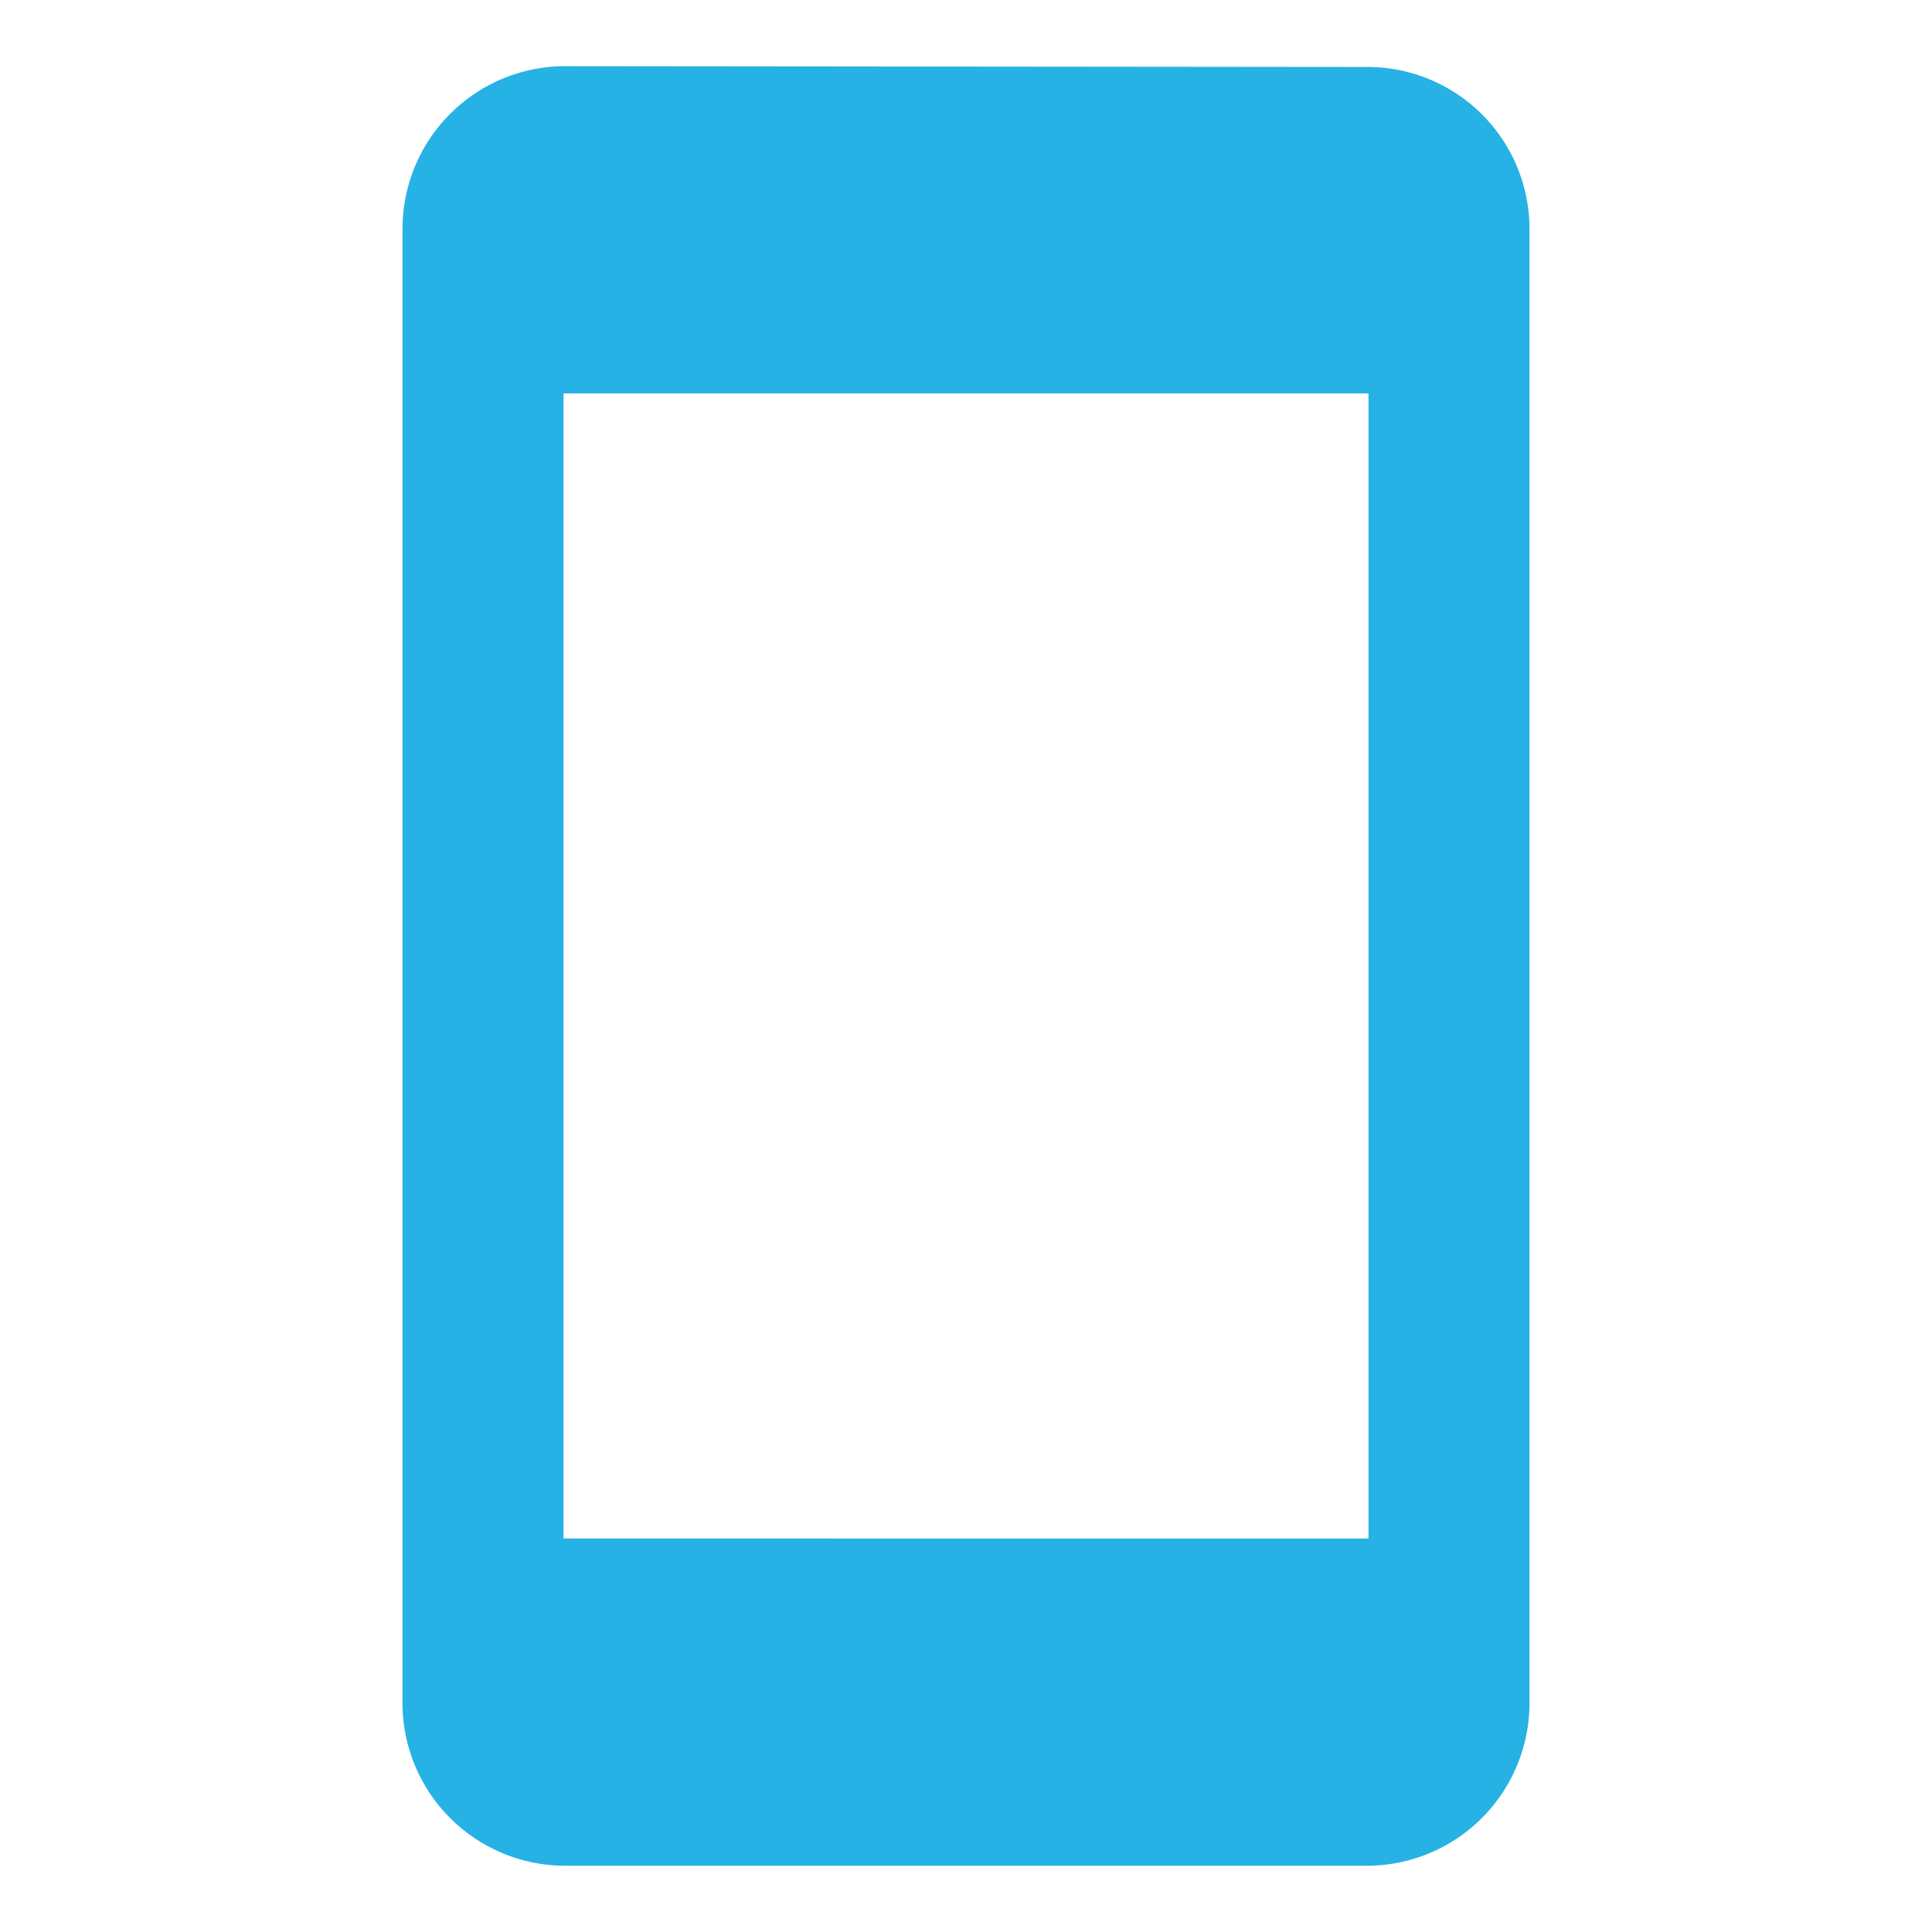 <?xml version="1.0" encoding="UTF-8"?> <svg xmlns="http://www.w3.org/2000/svg" width="24" height="24" viewBox="0 0 24 24"><defs><style>.a{fill:none;}.b{fill:#26b2e4;}</style></defs><path class="a" d="M0,0H24V24H0Z"></path><path class="b" d="M17,1.01,7,1A2.022,2.022,0,0,0,5,3.032V21.323a2.022,2.022,0,0,0,2,2.032H17a2.022,2.022,0,0,0,2-2.032V3.032A2.013,2.013,0,0,0,17,1.01Zm0,18.28H7V5.065H17Z" transform="translate(0 -0.178)"></path></svg> 